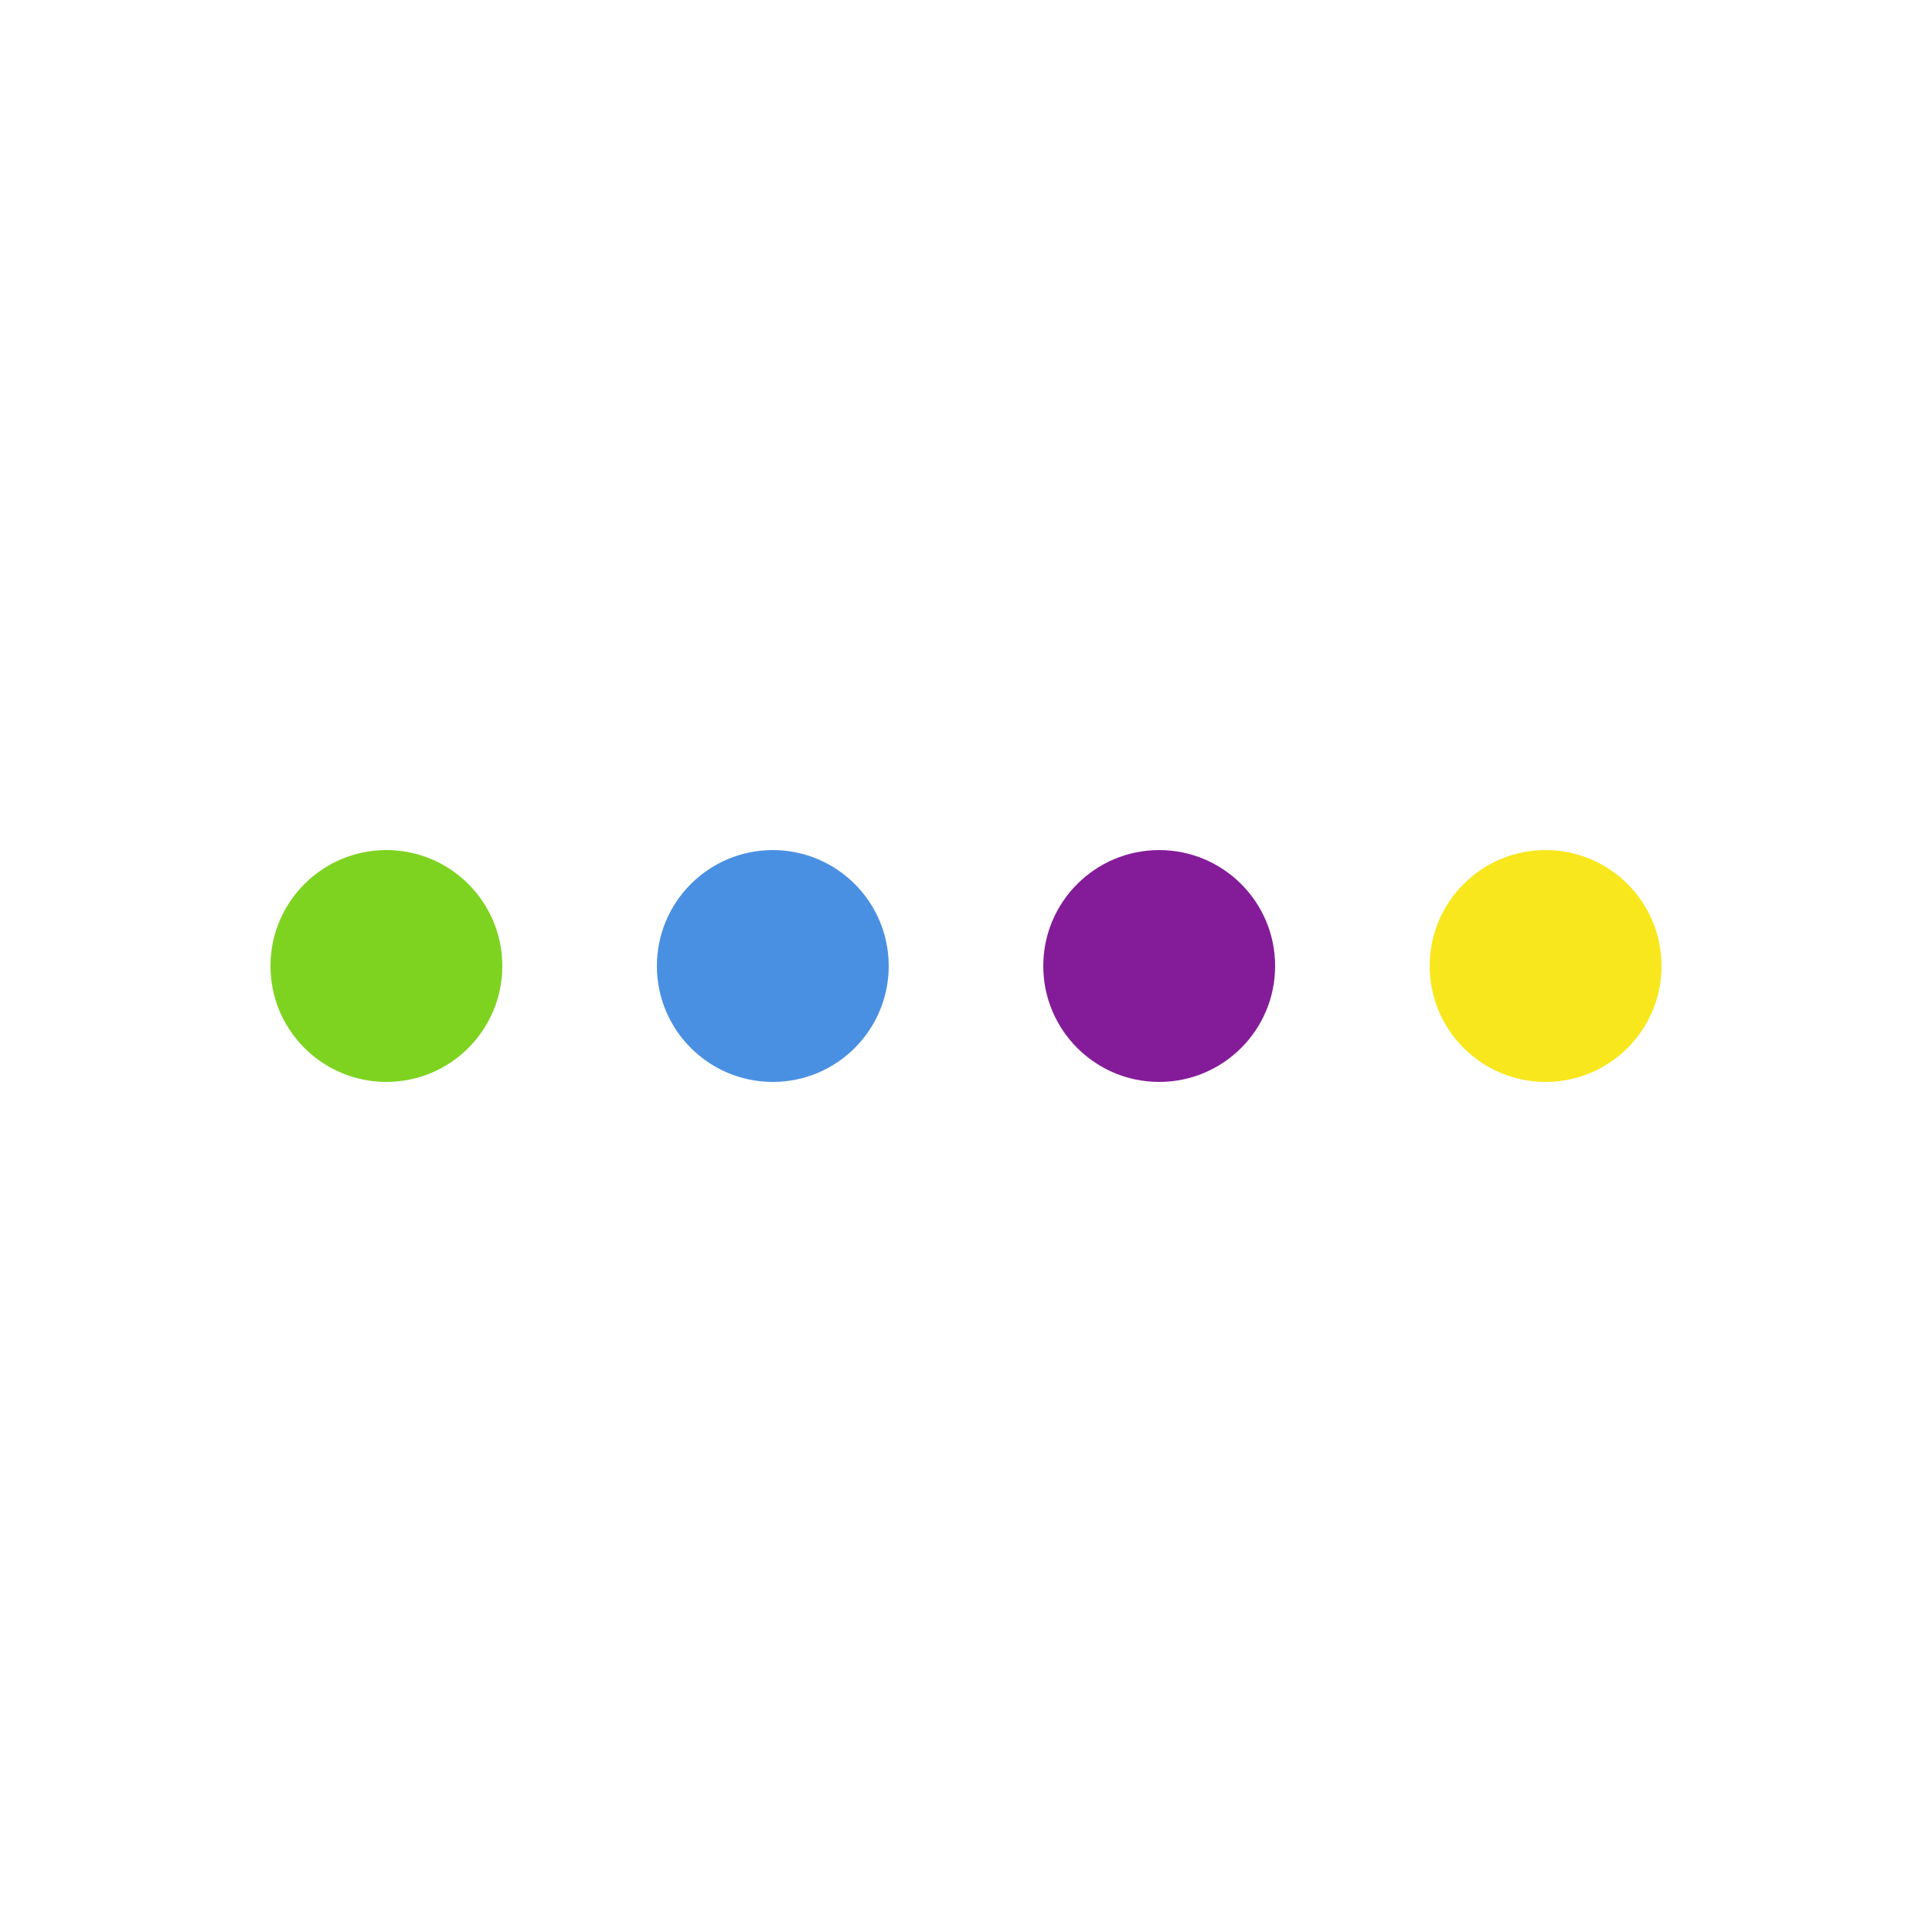  <svg
      xmlns="http://www.w3.org/2000/svg"
      xmlns:xlink="http://www.w3.org/1999/xlink"
      width="200px"
      height="200px"
      viewBox="0 0 100 100"
      preserveAspectRatio="xMidYMid">
      <g transform="translate(20 50)">
        <circle cx="0" cy="0" r="6" fill="#7ed321">
          <animateTransform
            attributeName="transform"
            type="scale"
            begin="-0.375s"
            calcMode="spline"
            keySplines="0.3 0 0.7 1;0.3 0 0.7 1"
            values="0;1;0"
            keyTimes="0;0.5;1"
            dur="1s"
            repeatCount="indefinite"
          />
        </circle>
      </g>
      <g transform="translate(40 50)">
        <circle cx="0" cy="0" r="6" fill="#4a90e2">
          <animateTransform
            attributeName="transform"
            type="scale"
            begin="-0.25s"
            calcMode="spline"
            keySplines="0.3 0 0.7 1;0.3 0 0.7 1"
            values="0;1;0"
            keyTimes="0;0.5;1"
            dur="1s"
            repeatCount="indefinite"
          />
        </circle>
      </g>
      <g transform="translate(60 50)">
        <circle cx="0" cy="0" r="6" fill="#841c99">
          <animateTransform
            attributeName="transform"
            type="scale"
            begin="-0.125s"
            calcMode="spline"
            keySplines="0.3 0 0.7 1;0.3 0 0.7 1"
            values="0;1;0"
            keyTimes="0;0.5;1"
            dur="1s"
            repeatCount="indefinite"
          />
        </circle>
      </g>
      <g transform="translate(80 50)">
        <circle cx="0" cy="0" r="6" fill="#f8e71c">
          <animateTransform
            attributeName="transform"
            type="scale"
            begin="0s"
            calcMode="spline"
            keySplines="0.3 0 0.7 1;0.3 0 0.7 1"
            values="0;1;0"
            keyTimes="0;0.5;1"
            dur="1s"
            repeatCount="indefinite"
          />
        </circle>
      </g>
    </svg>